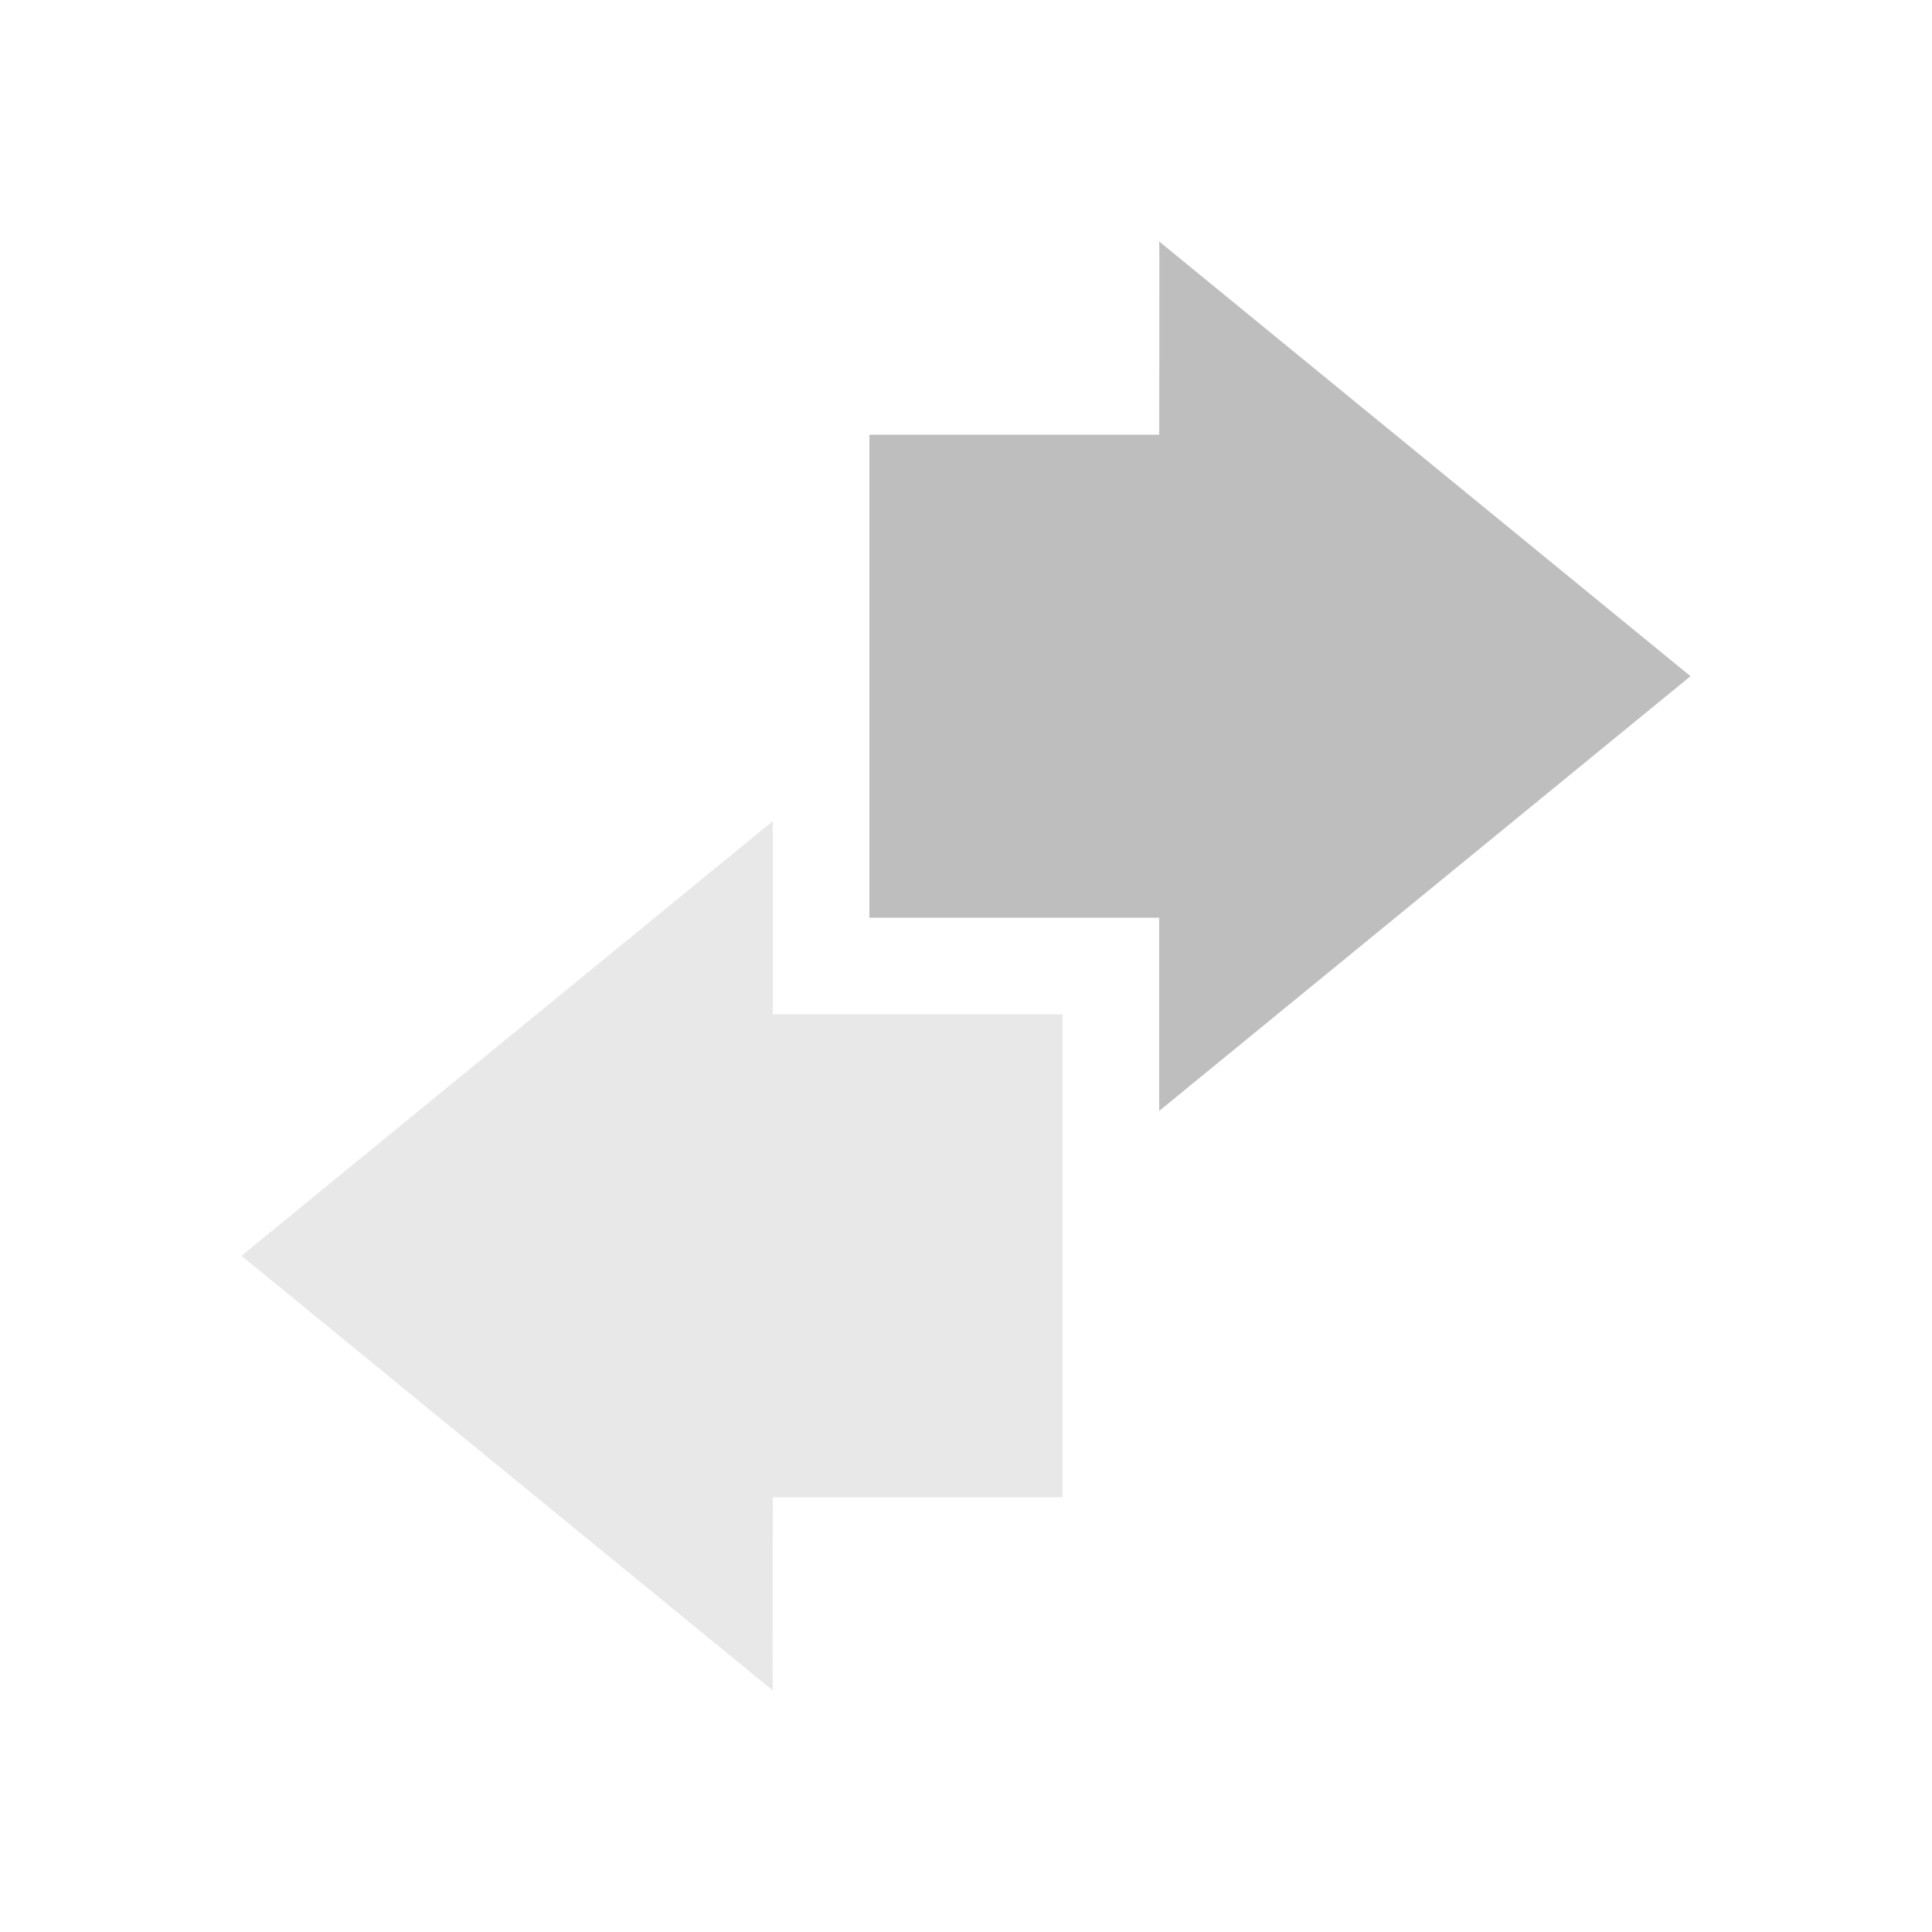 <svg enable-background="new" height="16" width="16" xmlns="http://www.w3.org/2000/svg">
  <g fill="#bebebe" transform="matrix(.8 0 0 .8 -402.4 362.8)">
    <path d="m515-442 5.5-4.5-5.5-4.5c.004.003 0 1.333 0 2h-3v5h3z" />
    <path d="m511-445-5.5 4.5 5.5 4.5c-.004-.003 0-1.333 0-2h3v-2.188-.812-2h-3z" opacity=".35" />
  </g>
</svg>
